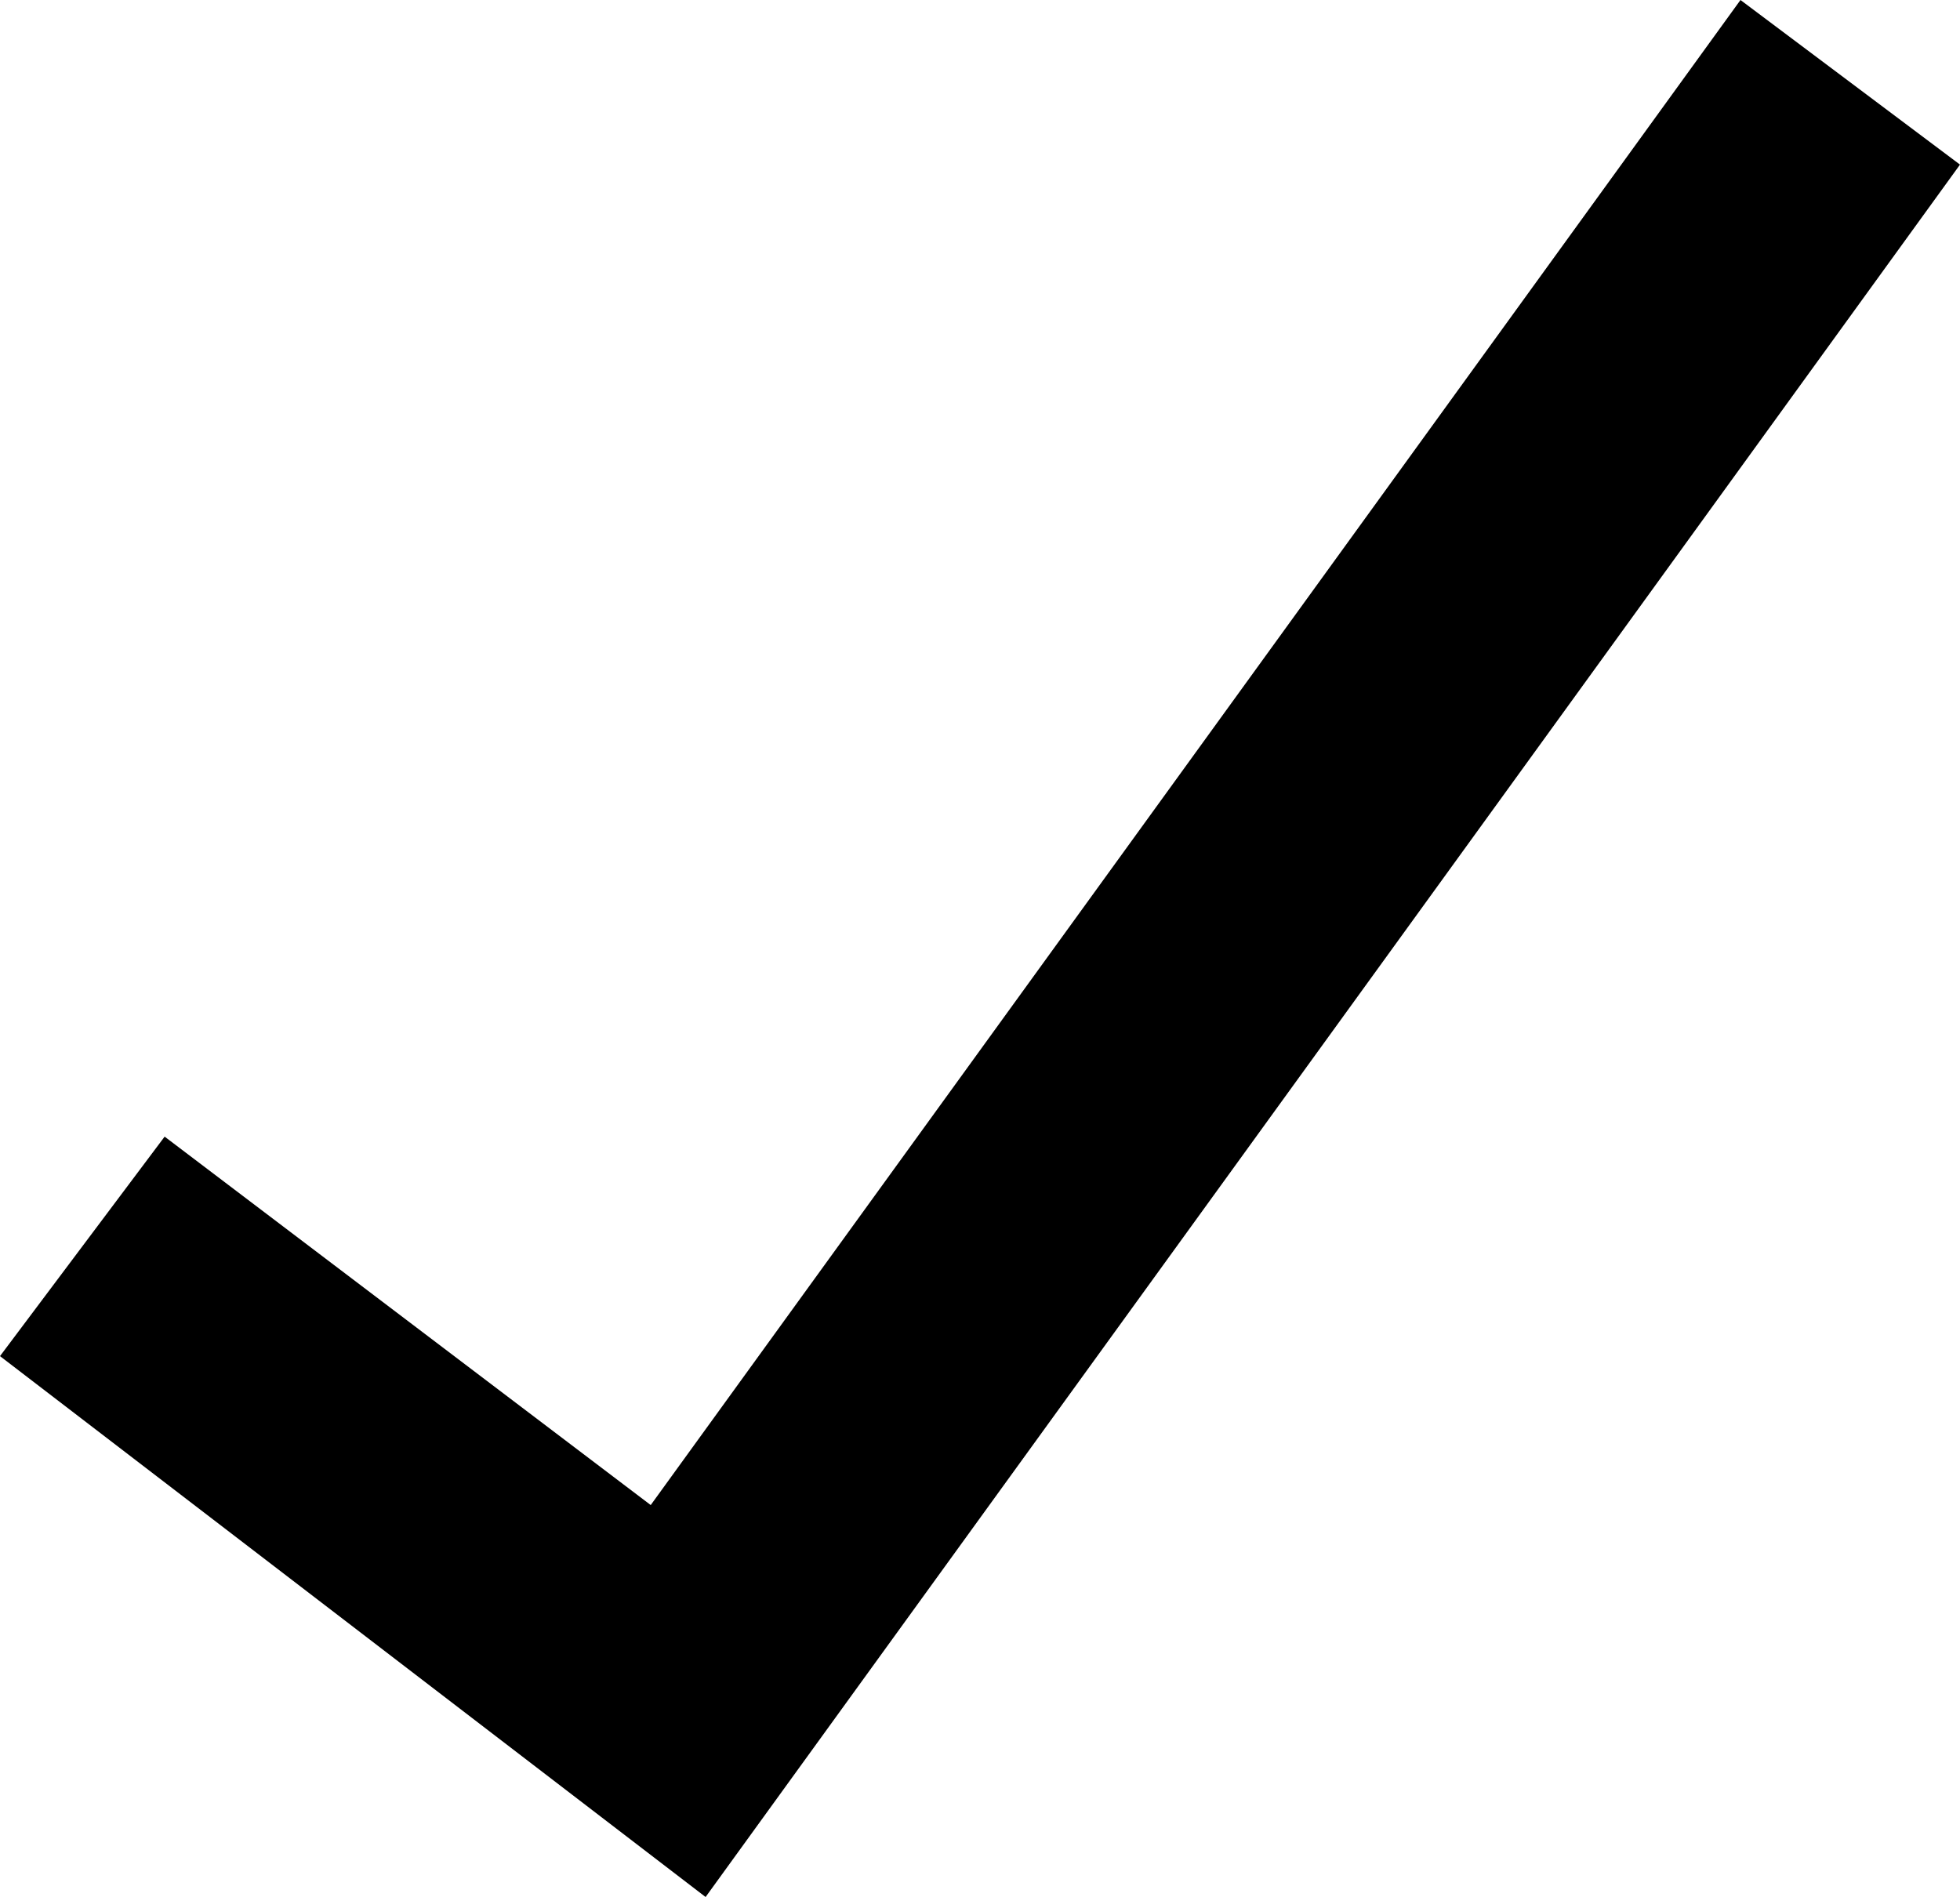 <?xml version="1.0" encoding="utf-8"?>
<!-- Generator: Adobe Illustrator 26.0.3, SVG Export Plug-In . SVG Version: 6.00 Build 0)  -->
<svg version="1.1" id="Layer_1" xmlns="http://www.w3.org/2000/svg" xmlns:xlink="http://www.w3.org/1999/xlink" x="0px" y="0px"
	 viewBox="0 0 25 24.2" style="enable-background:new 0 0 25 24.2;" xml:space="preserve">
<path d="M22.2,0L8.3,19.2l-6.2-4.7L0,17.3l9,6.9L25,2.1L22.2,0z"/>
</svg>

